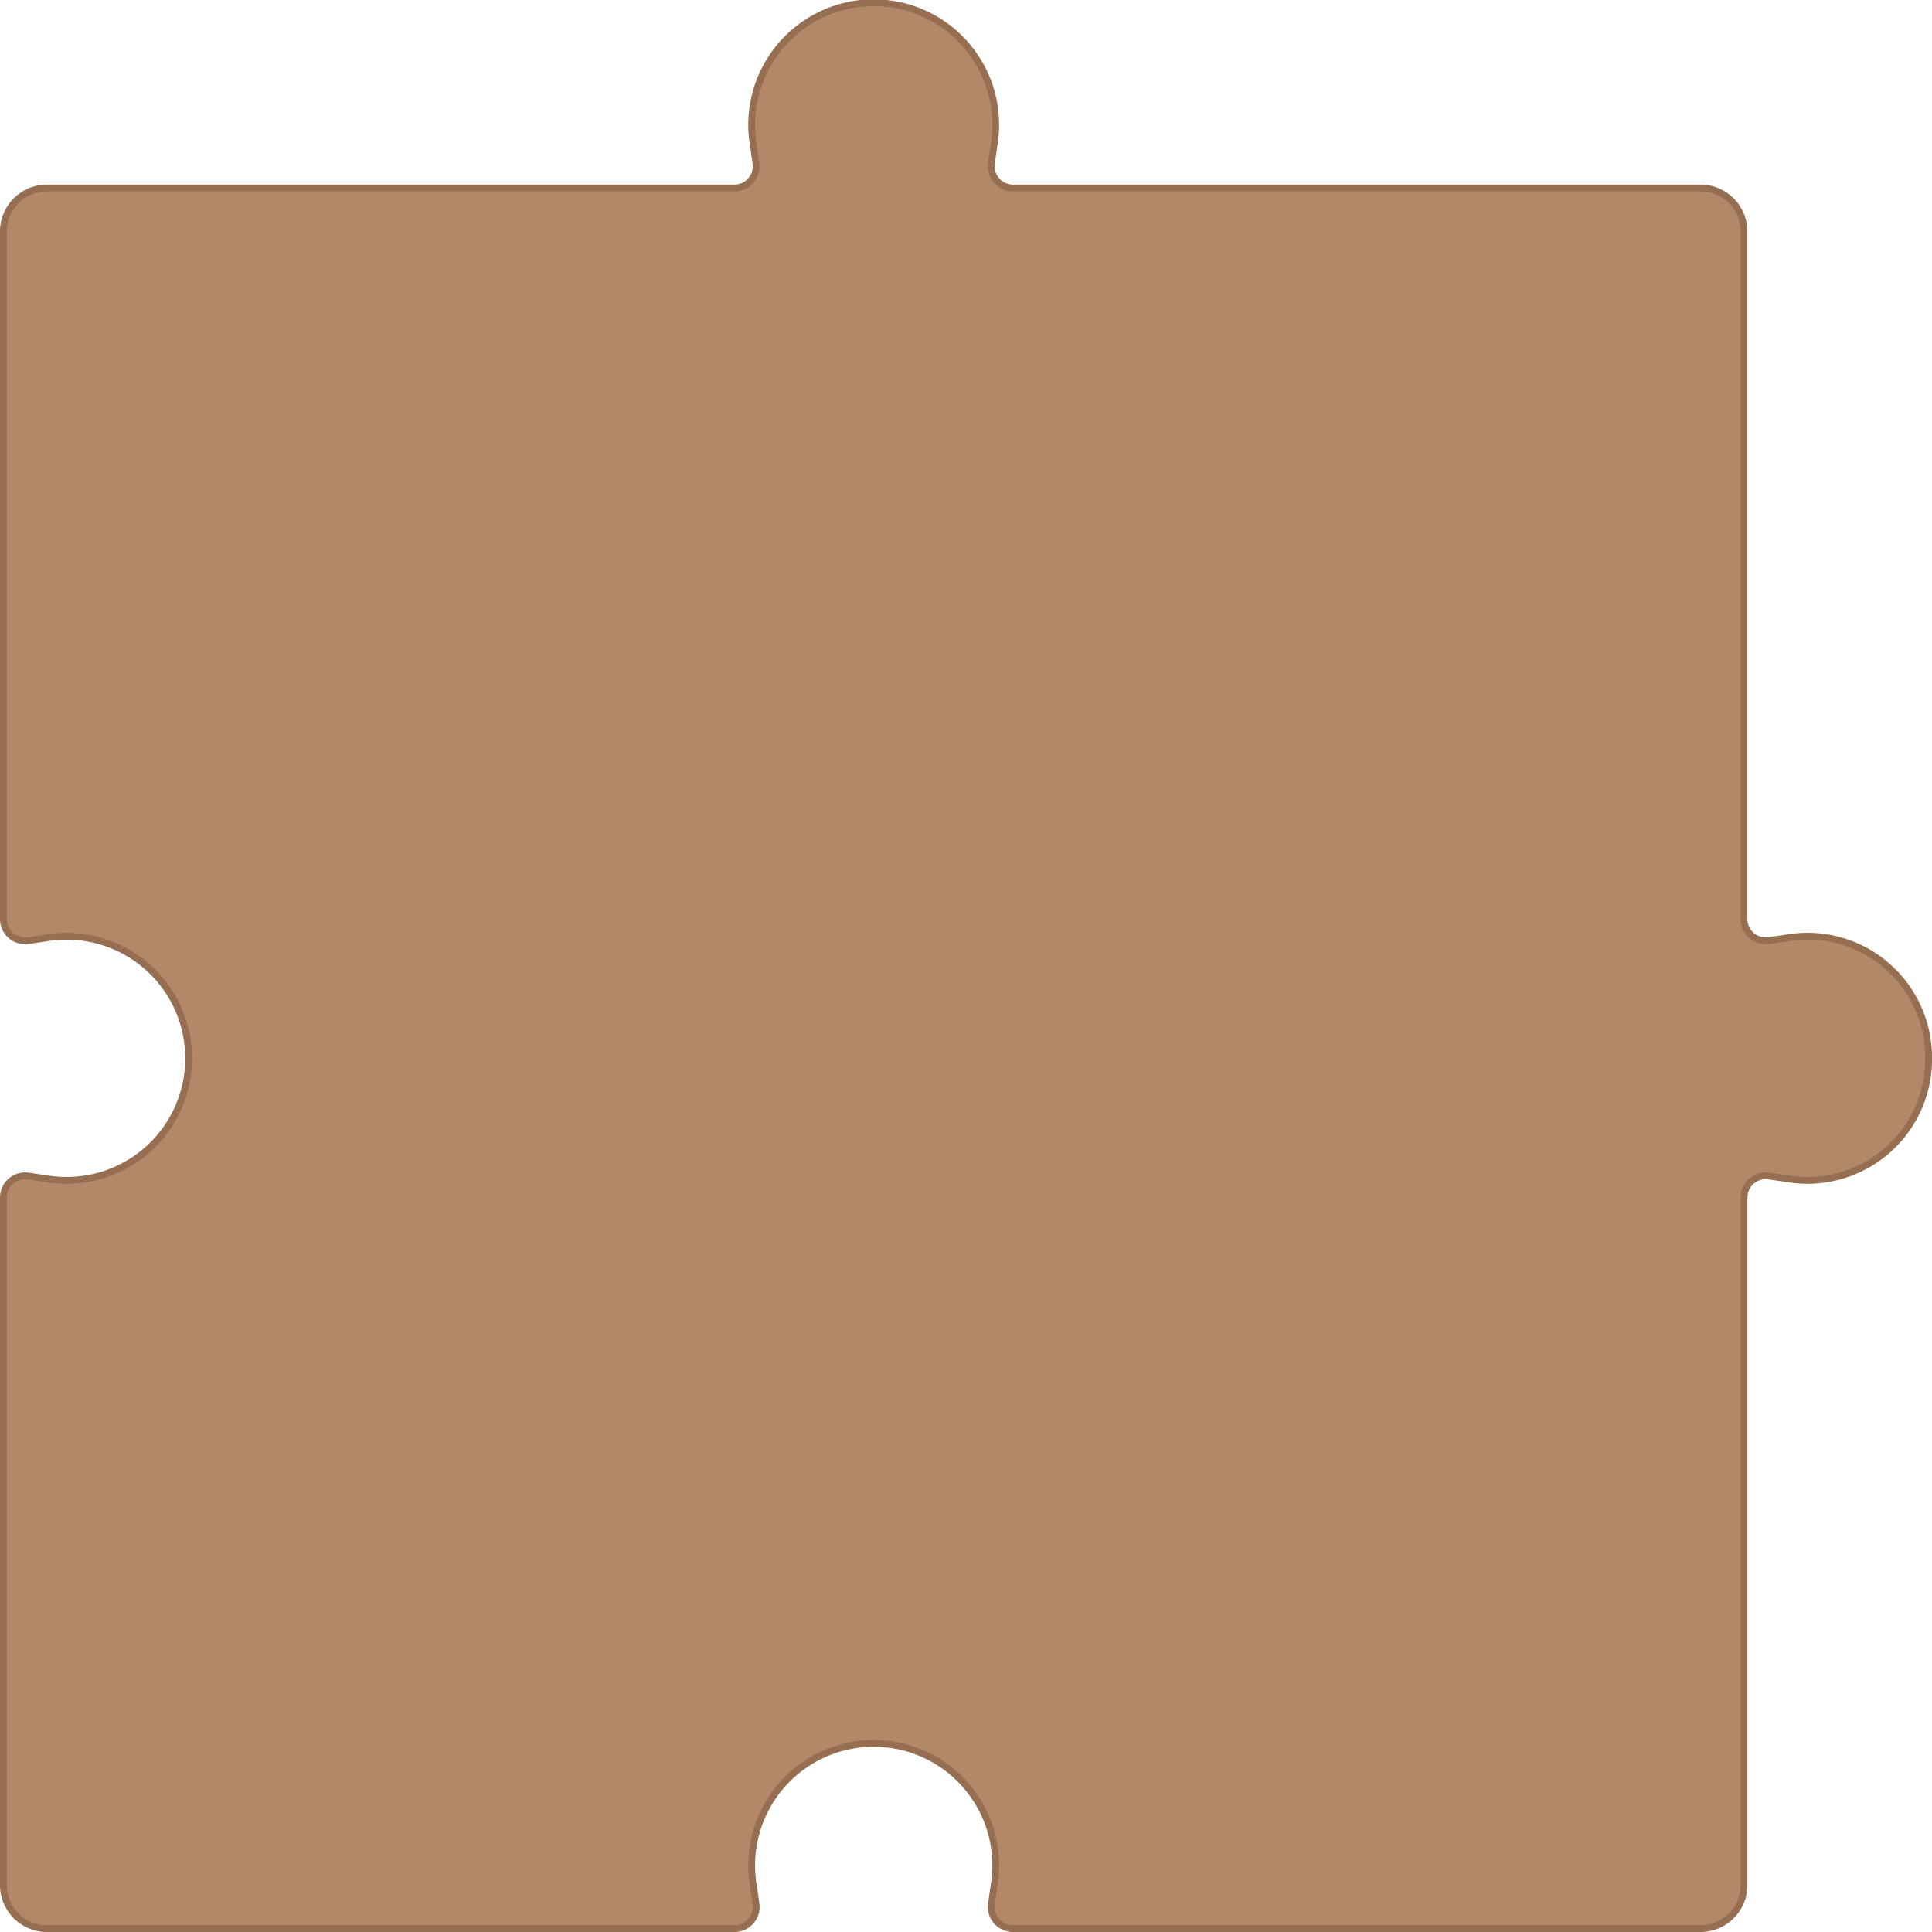 <svg xmlns="http://www.w3.org/2000/svg" width="284" height="284" viewBox="0 0 284 284"><path d="M1428.988,777.709A17.807,17.807,0,0,0,1408.266,760l-2.755.4a3.2,3.2,0,0,1-3.661-3.166V656.173a6.4,6.4,0,0,0-6.4-6.4H1294.387a3.2,3.2,0,0,1-3.163-3.661l.4-2.755a17.938,17.938,0,1,0-35.411,0l.4,2.755a3.2,3.2,0,0,1-3.165,3.661H1152.386a6.4,6.4,0,0,0-6.4,6.4V757.24a3.2,3.2,0,0,0,3.661,3.166l2.755-.4a17.938,17.938,0,1,1,0,35.411l-2.755-.4a3.2,3.2,0,0,0-3.661,3.166V899.243a6.4,6.4,0,0,0,6.4,6.4h101.065a3.2,3.2,0,0,0,3.165-3.661l-.4-2.753a17.938,17.938,0,1,1,35.411,0l-.4,2.753a3.2,3.2,0,0,0,3.163,3.661h101.067a6.4,6.4,0,0,0,6.4-6.4V798.176a3.2,3.2,0,0,1,3.661-3.166l2.755.4a17.811,17.811,0,0,0,20.722-17.706Z" transform="translate(-1145.488 -622.139)" fill="#b28869" stroke="#966e51"/></svg>